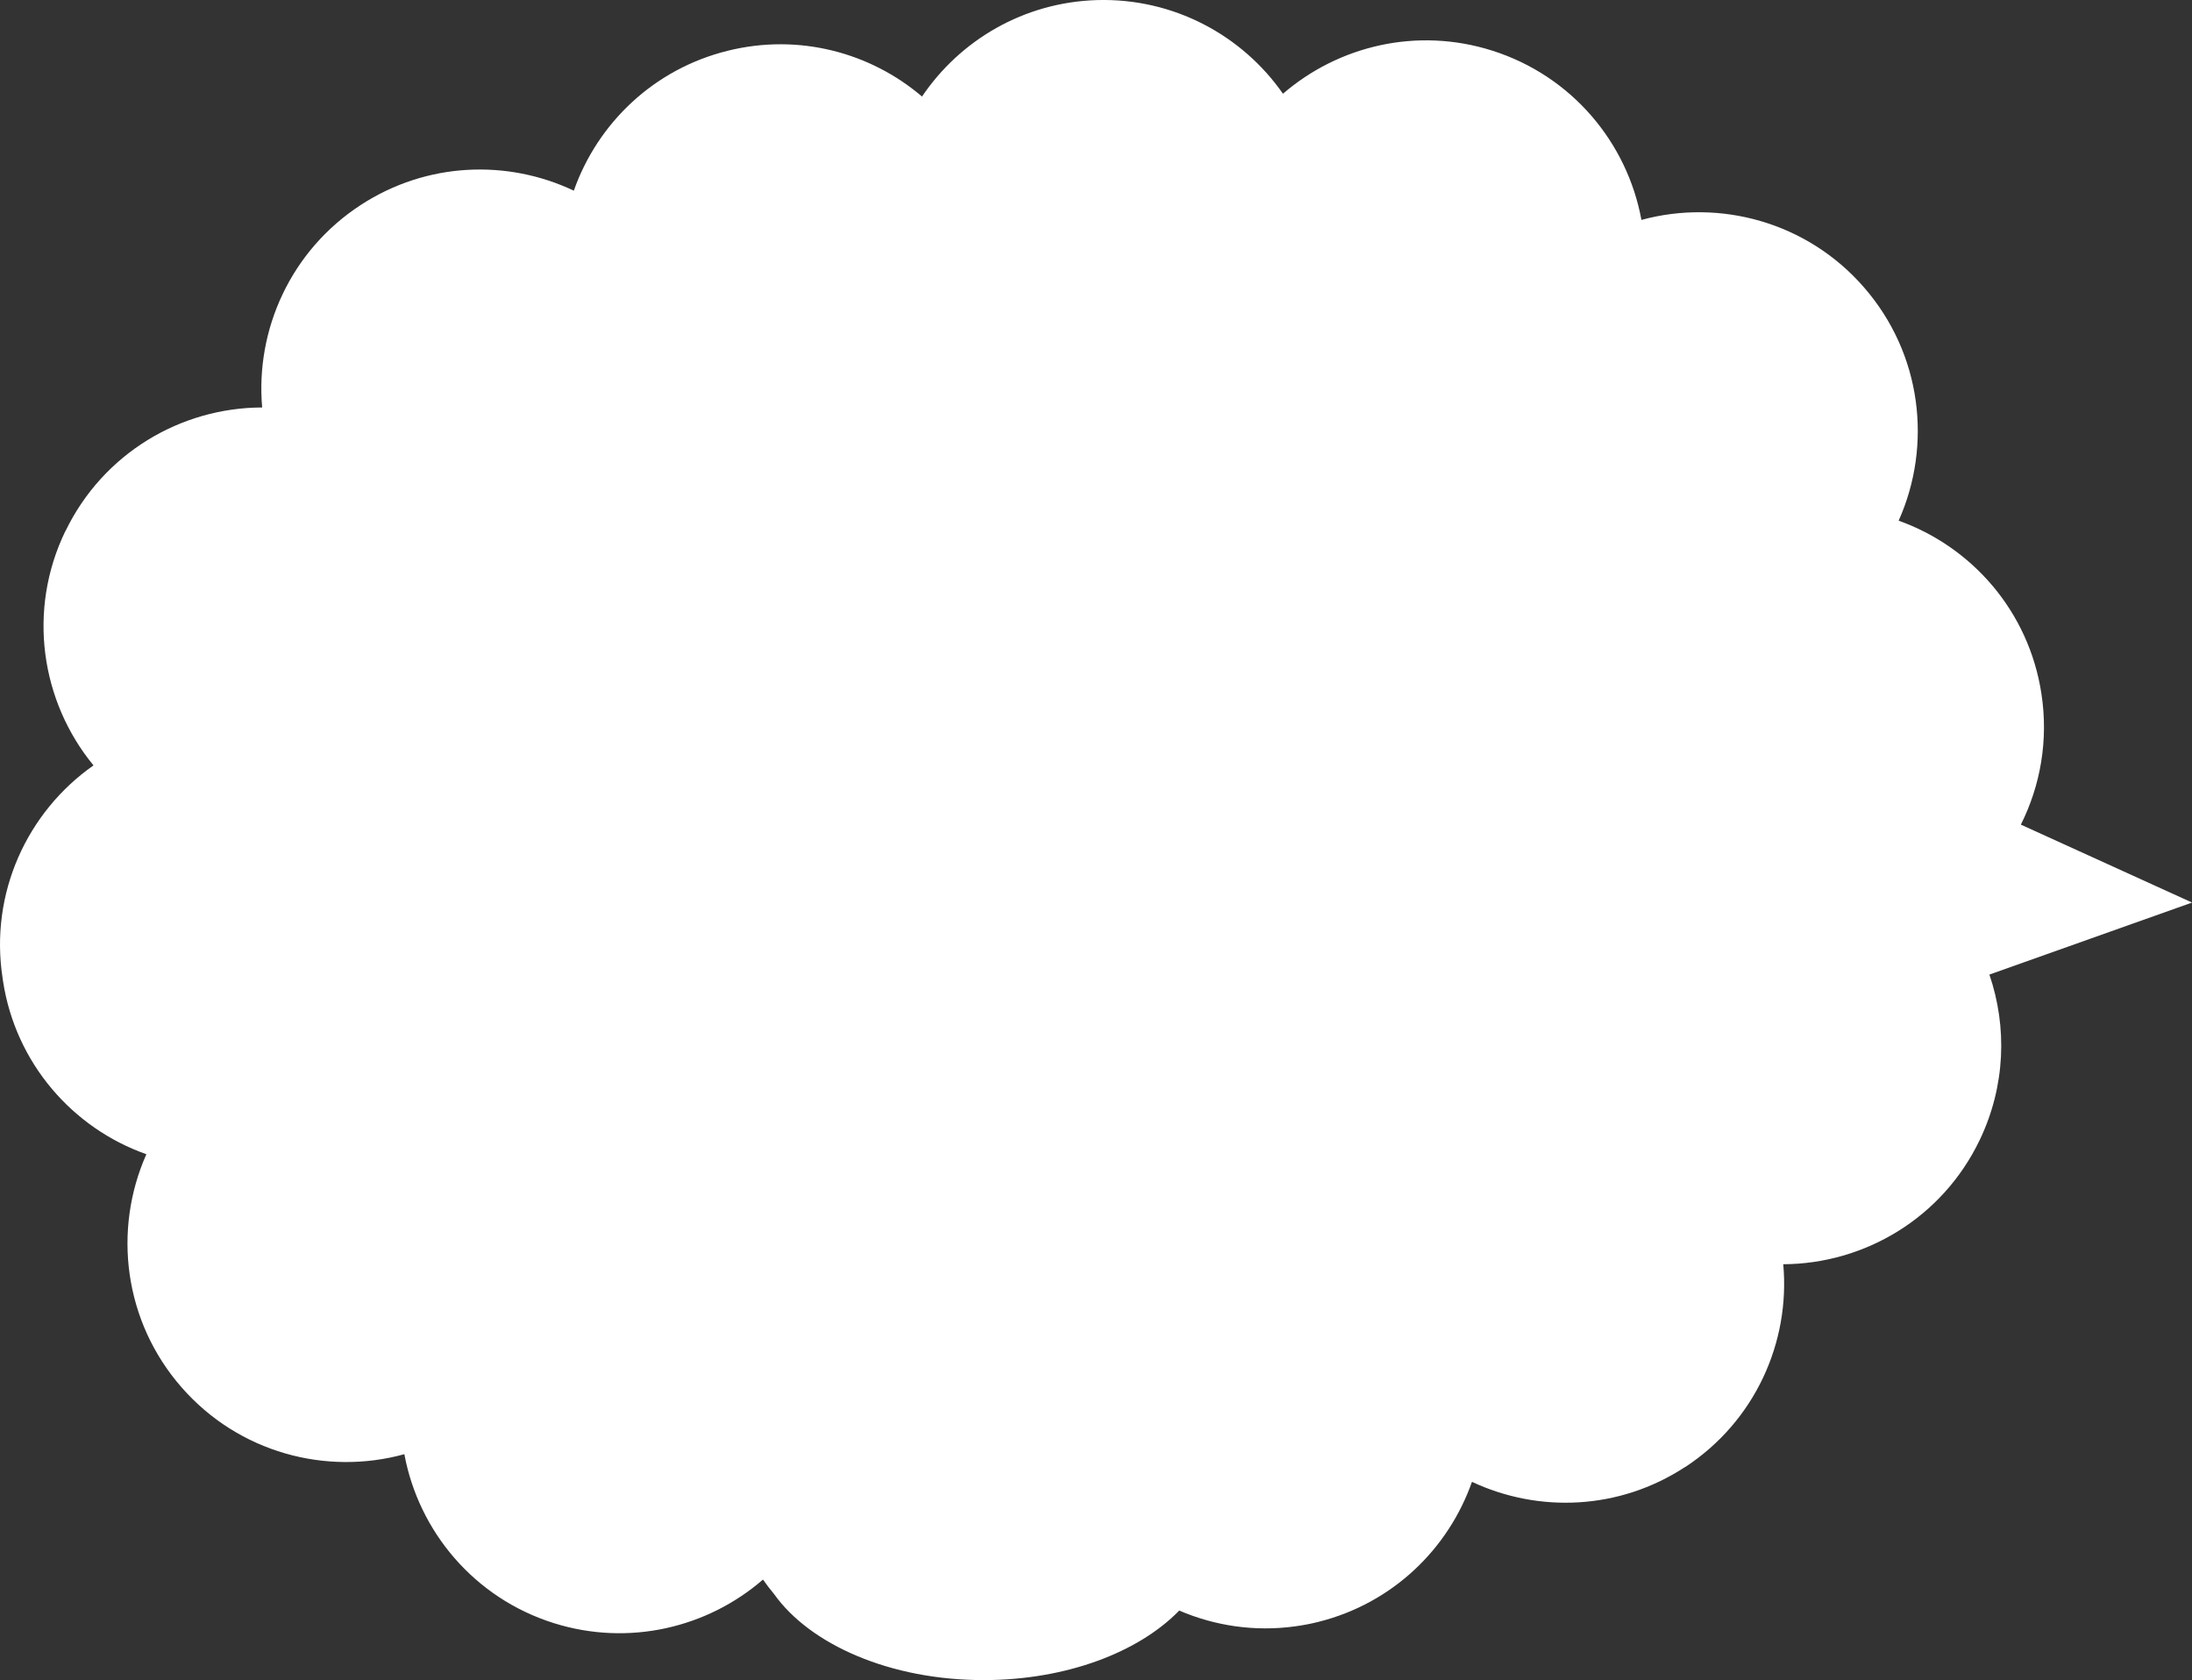 <?xml version="1.0" encoding="UTF-8"?>
<svg id="_レイヤー_2" data-name="レイヤー 2" xmlns="http://www.w3.org/2000/svg" viewBox="0 0 548.82 420.64">
  <rect x="0" y="0" width="548.82" height="420.64" fill="#333333" stroke="none"/>
  <defs>
    <style>
      .cls-1 {
        fill: #fff;
      }
    </style>
  </defs>
  <g id="_レイヤー_1-2" data-name="レイヤー 1">
    <path class="cls-1" d="M548.82,225.96l-42.85-19.5c4.9-9.78,6.94-21.13,5.15-32.77-3.14-20.63-17.4-36.78-35.75-43.33,8.46-18.89,5.82-41.77-8.68-58.42-14.24-16.38-36.12-22.22-55.72-16.88-3.54-19.3-17.36-36.04-37.37-42.39-18.82-5.96-38.45-1.22-52.38,10.8C311.02,8.83,293.82-.53,274.66.02c-18.33.55-34.27,10.03-43.81,24.15-12.95-11.03-30.84-15.87-48.61-11.47-18.63,4.6-32.64,18.21-38.57,35.04-16.6-7.87-36.77-7.2-53.3,3.55-17.57,11.42-26.44,31.23-24.73,50.73-20.32.03-39.82,11.44-49.25,30.96h-.03c-9.6,19.86-6.11,42.65,7.05,58.65C6.82,203.25-2.68,223.67.67,245.01c.03.22.06.43.09.65,3.15,20.52,17.4,36.79,35.89,43.32-8.41,18.91-5.7,41.81,8.84,58.4,14.29,16.32,36.16,22.1,55.75,16.7,3.58,19.27,17.43,36.01,37.43,42.3,18.82,5.9,38.47,1.13,52.36-10.91.87,1.25,1.8,2.45,2.77,3.62,9.05,12.71,29.13,21.55,52.45,21.55,20.7,0,38.84-6.96,49-17.41,8.92,3.83,18.9,5.35,29.04,3.95,1.93-.27,3.84-.62,5.74-1.1,18.6-4.63,32.6-18.26,38.51-35.08,16.65,7.81,36.81,7.11,53.33-3.69v.03c17.54-11.47,26.38-31.3,24.61-50.82,20.33-.08,39.81-11.55,49.18-31.09,6.47-13.49,6.92-28.31,2.43-41.43l50.74-18.03Z"/>
  </g>
</svg>